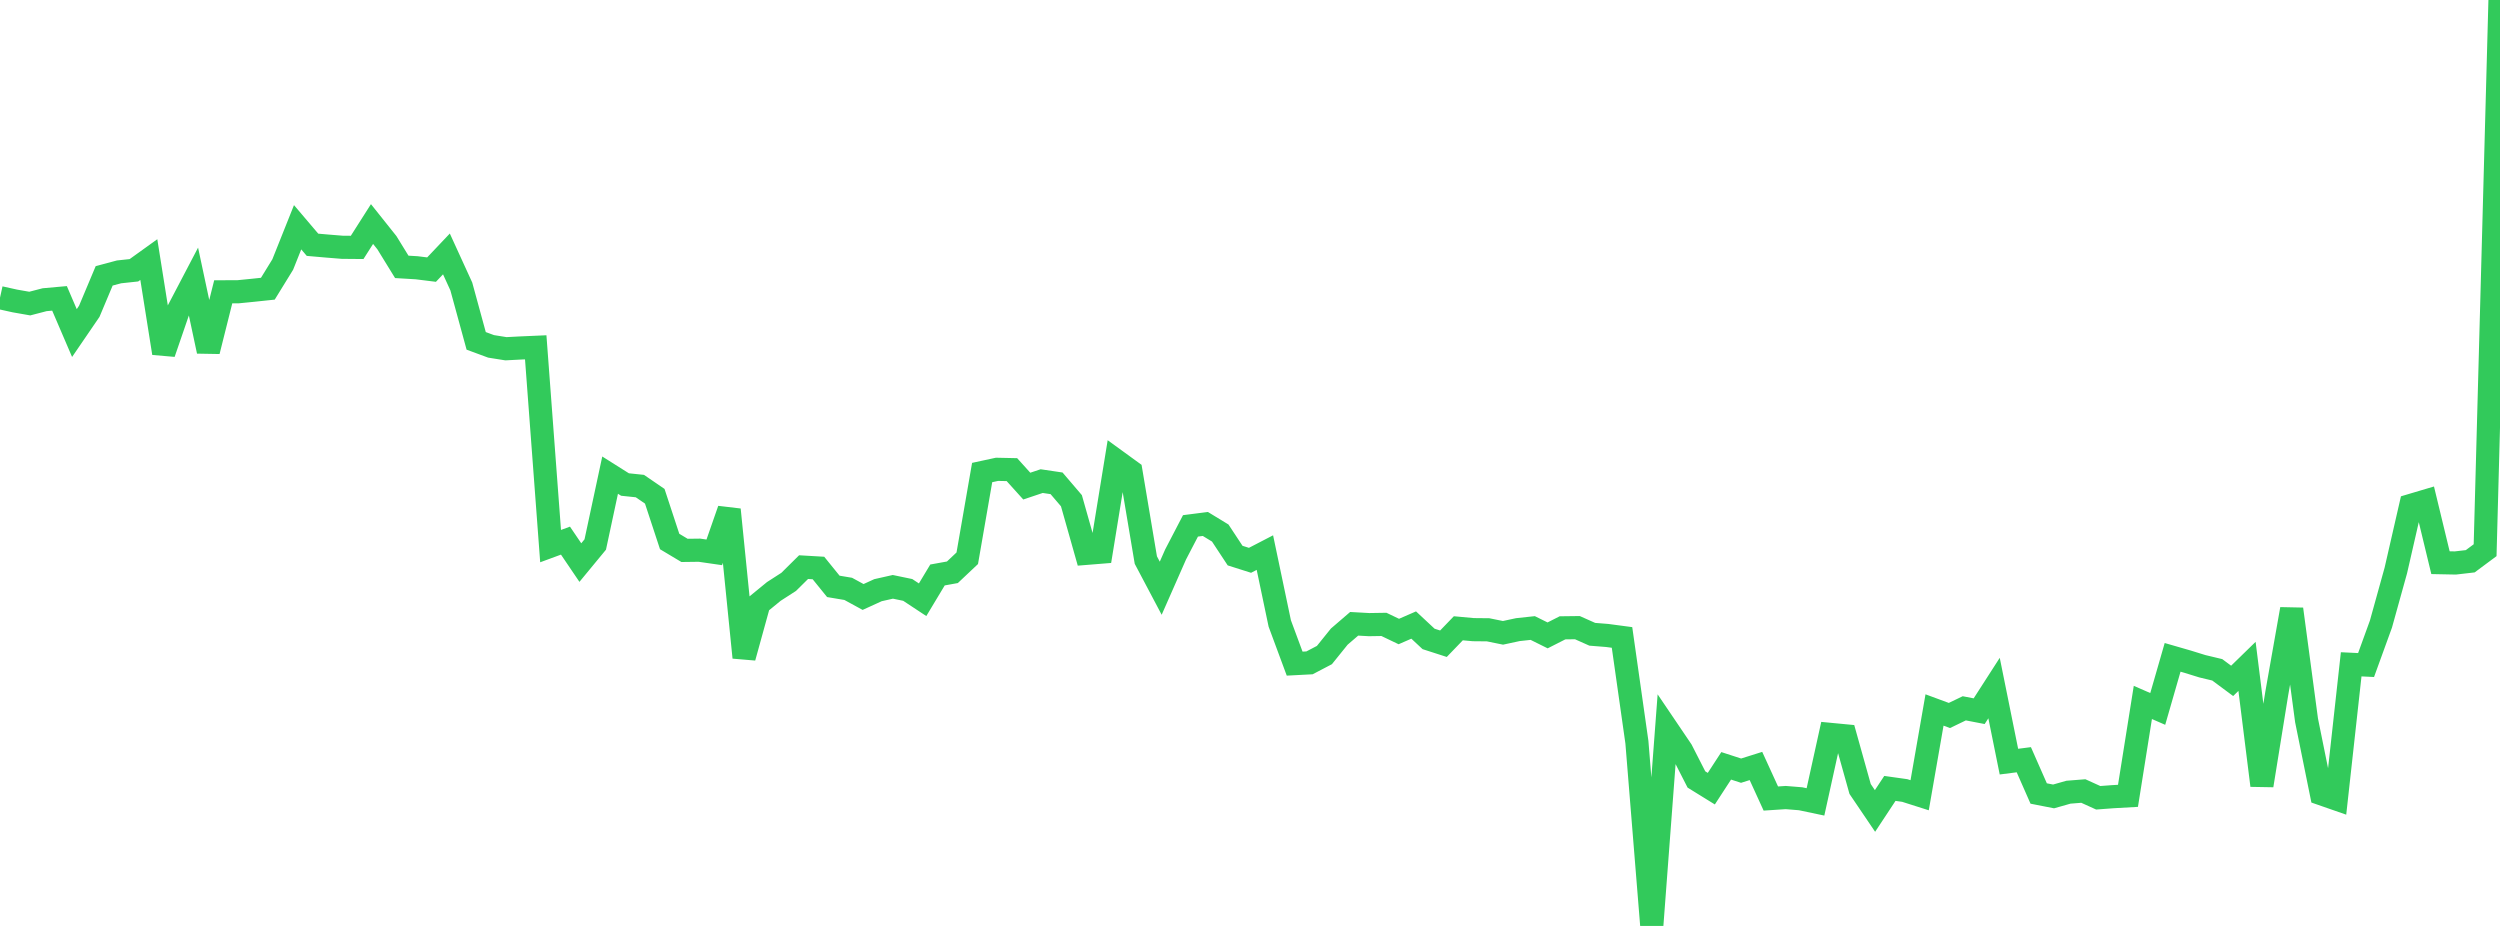 <?xml version="1.0" standalone="no"?>
<!DOCTYPE svg PUBLIC "-//W3C//DTD SVG 1.1//EN" "http://www.w3.org/Graphics/SVG/1.1/DTD/svg11.dtd">

<svg width="135" height="50" viewBox="0 0 135 50" preserveAspectRatio="none" 
  xmlns="http://www.w3.org/2000/svg"
  xmlns:xlink="http://www.w3.org/1999/xlink">


<polyline points="0.0, 16.074 0.804, 16.252 1.607, 16.393 2.411, 16.184 3.214, 16.112 4.018, 17.985 4.821, 16.81 5.625, 14.896 6.429, 14.681 7.232, 14.595 8.036, 14.017 8.839, 19.069 9.643, 16.729 10.446, 15.196 11.25, 18.966 12.054, 15.758 12.857, 15.755 13.661, 15.675 14.464, 15.59 15.268, 14.283 16.071, 12.272 16.875, 13.218 17.679, 13.288 18.482, 13.353 19.286, 13.36 20.089, 12.098 20.893, 13.106 21.696, 14.411 22.5, 14.459 23.304, 14.559 24.107, 13.712 24.911, 15.47 25.714, 18.407 26.518, 18.704 27.321, 18.832 28.125, 18.79 28.929, 18.755 29.732, 29.49 30.536, 29.194 31.339, 30.379 32.143, 29.404 32.946, 25.657 33.75, 26.164 34.554, 26.248 35.357, 26.798 36.161, 29.241 36.964, 29.721 37.768, 29.711 38.571, 29.827 39.375, 27.521 40.179, 35.504 40.982, 32.596 41.786, 31.938 42.589, 31.421 43.393, 30.625 44.196, 30.672 45.0, 31.664 45.804, 31.799 46.607, 32.237 47.411, 31.87 48.214, 31.689 49.018, 31.856 49.821, 32.386 50.625, 31.048 51.429, 30.903 52.232, 30.146 53.036, 25.517 53.839, 25.343 54.643, 25.36 55.446, 26.25 56.25, 25.98 57.054, 26.099 57.857, 27.039 58.661, 29.881 59.464, 29.816 60.268, 24.874 61.071, 25.457 61.875, 30.243 62.679, 31.764 63.482, 29.942 64.286, 28.397 65.089, 28.294 65.893, 28.784 66.696, 30.002 67.5, 30.257 68.304, 29.84 69.107, 33.666 69.911, 35.836 70.714, 35.794 71.518, 35.373 72.321, 34.377 73.125, 33.685 73.929, 33.73 74.732, 33.717 75.536, 34.102 76.339, 33.752 77.143, 34.502 77.946, 34.761 78.75, 33.927 79.554, 34.001 80.357, 34.009 81.161, 34.173 81.964, 34 82.768, 33.913 83.571, 34.311 84.375, 33.903 85.179, 33.893 85.982, 34.251 86.786, 34.315 87.589, 34.422 88.393, 40.082 89.196, 50.0 90.0, 39.331 90.804, 40.519 91.607, 42.091 92.411, 42.588 93.214, 41.355 94.018, 41.616 94.821, 41.363 95.625, 43.121 96.429, 43.068 97.232, 43.133 98.036, 43.302 98.839, 39.657 99.643, 39.734 100.446, 42.604 101.25, 43.792 102.054, 42.574 102.857, 42.687 103.661, 42.943 104.464, 38.339 105.268, 38.636 106.071, 38.249 106.875, 38.404 107.679, 37.155 108.482, 41.128 109.286, 41.025 110.089, 42.849 110.893, 43.007 111.696, 42.779 112.5, 42.715 113.304, 43.08 114.107, 43.02 114.911, 42.975 115.714, 37.931 116.518, 38.282 117.321, 35.497 118.125, 35.729 118.929, 35.978 119.732, 36.17 120.536, 36.767 121.339, 35.984 122.143, 42.413 122.946, 37.44 123.75, 32.892 124.554, 38.901 125.357, 42.864 126.161, 43.144 126.964, 35.873 127.768, 35.912 128.571, 33.7 129.375, 30.805 130.179, 27.296 130.982, 27.057 131.786, 30.385 132.589, 30.401 133.393, 30.308 134.196, 29.711 135.0, 0.0" fill="none" stroke="#32ca5b" stroke-width="1.25"/>

</svg>